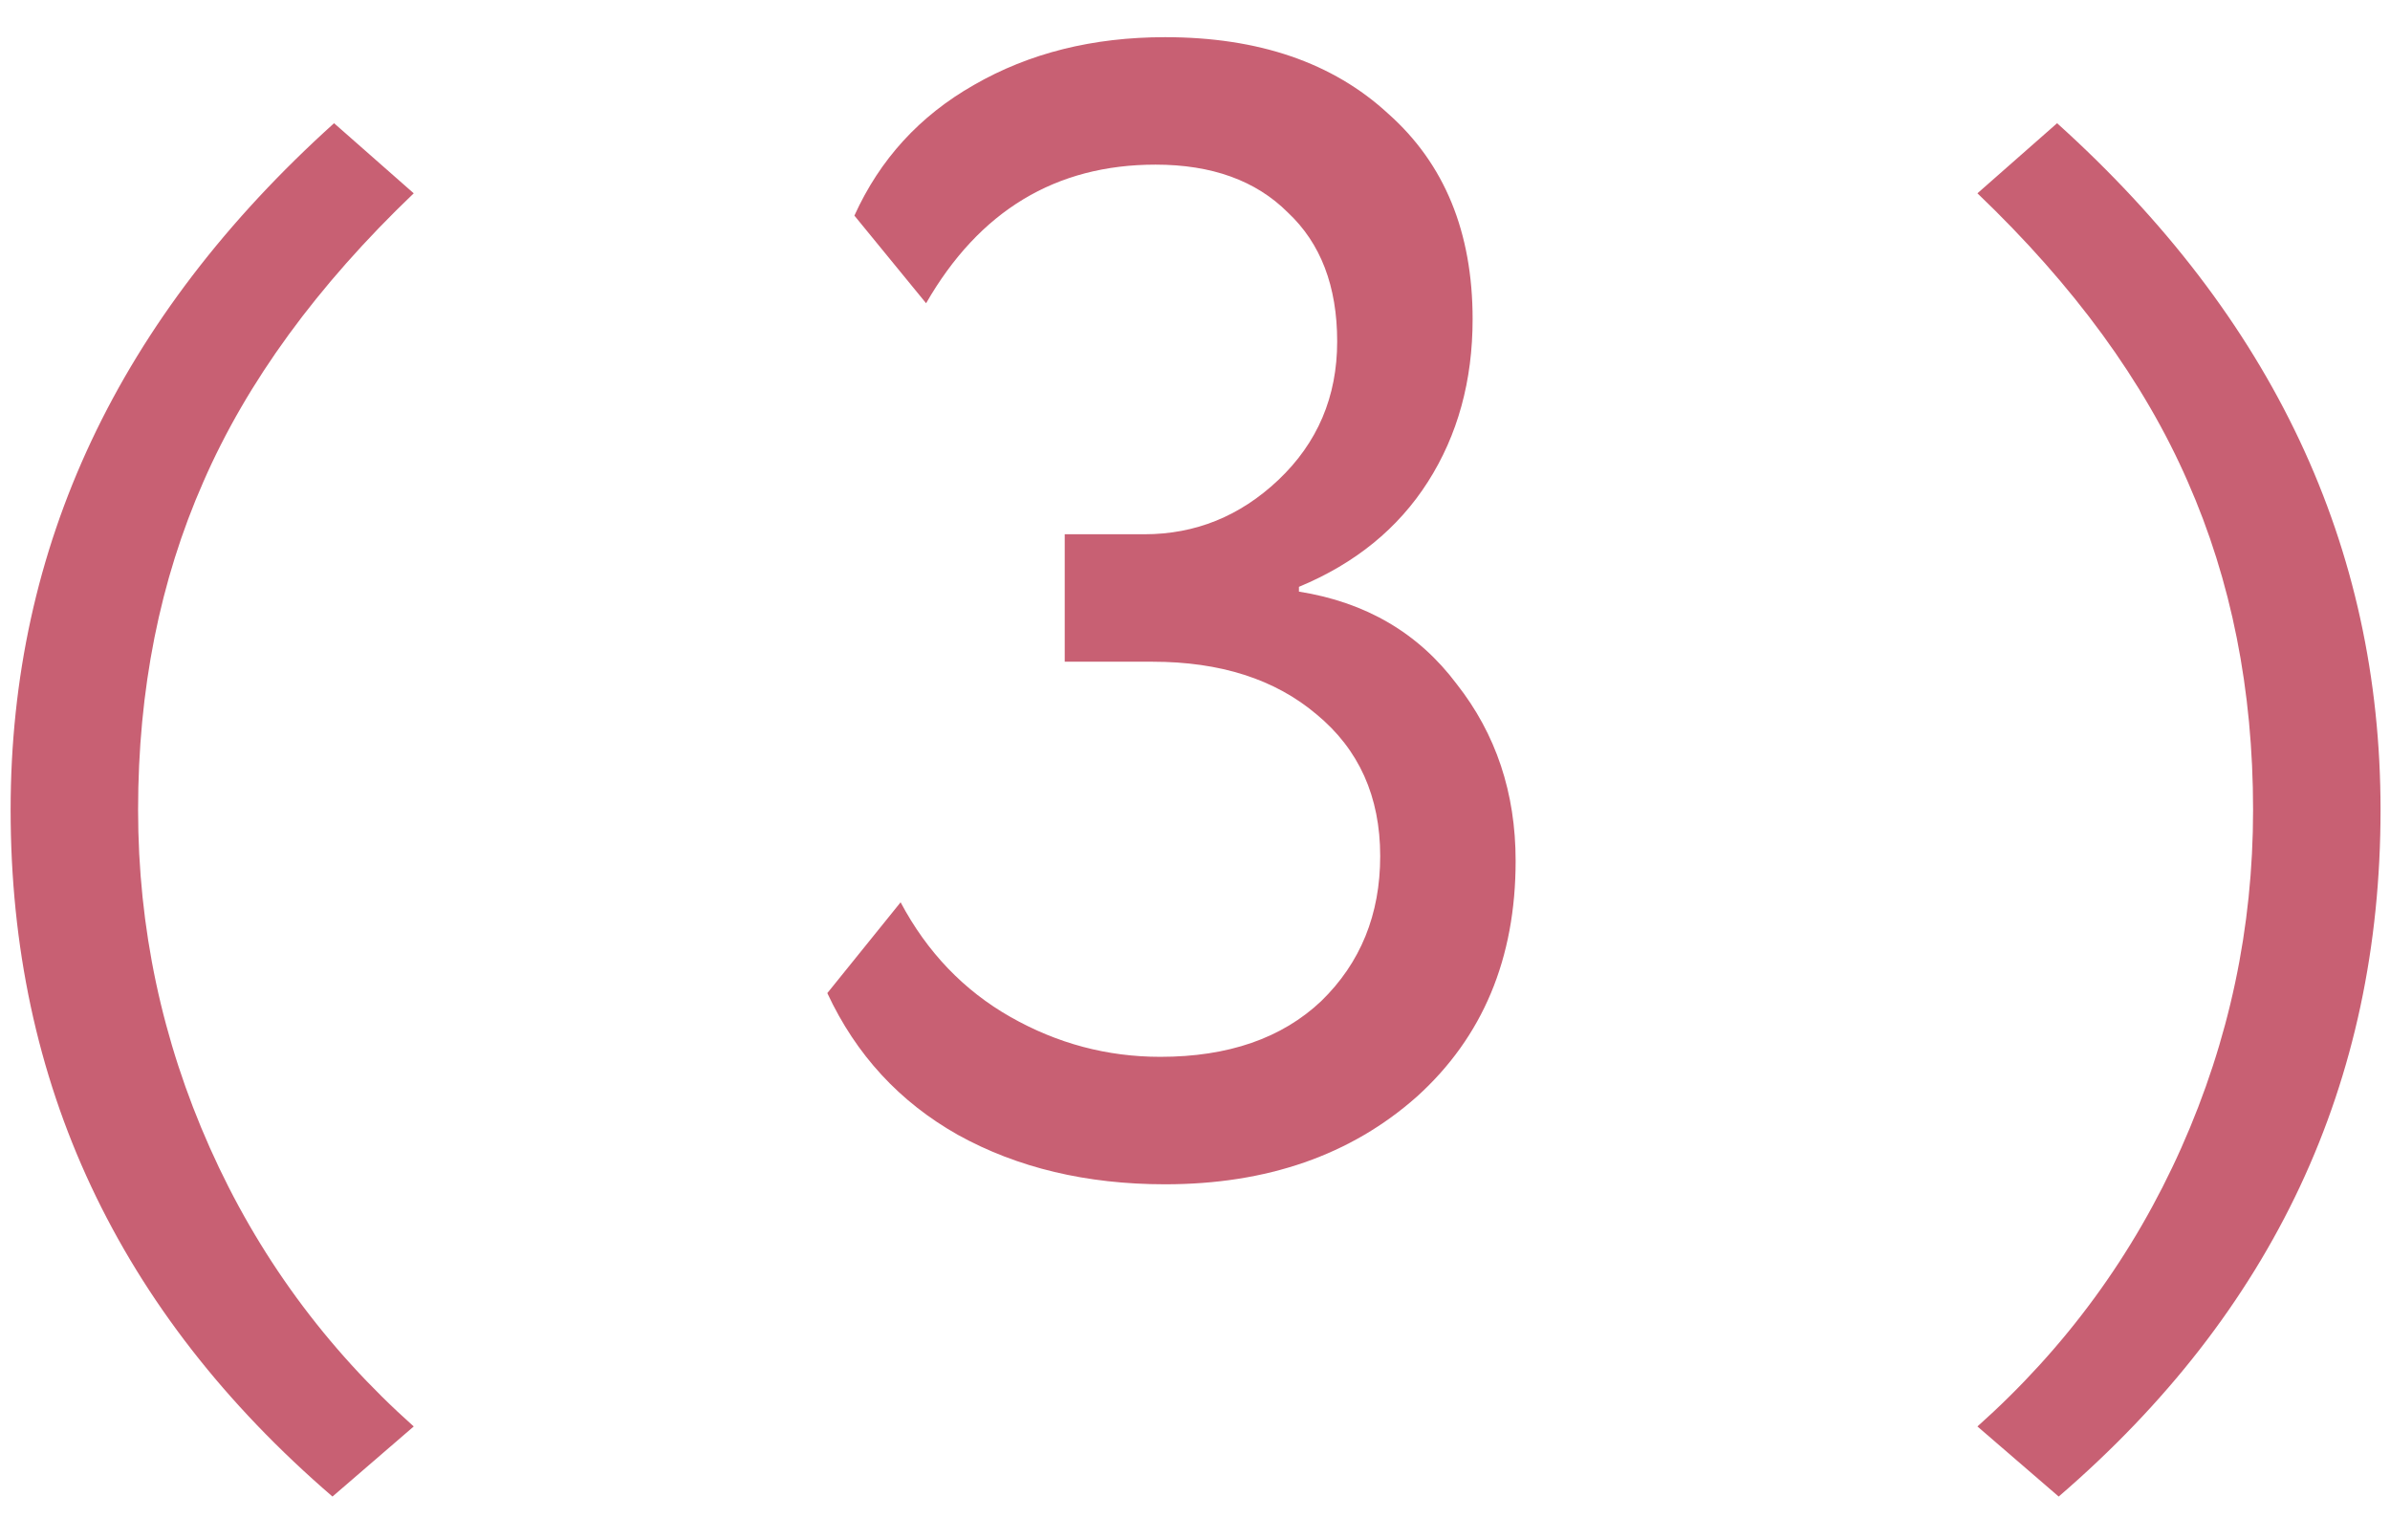 <?xml version="1.0" encoding="UTF-8"?> <svg xmlns="http://www.w3.org/2000/svg" width="45" height="29" viewBox="0 0 45 29" fill="none"><path d="M7.79 26.86L6.26 28.18C2.22 24.7 0.2 20.39 0.2 15.25C0.2 10.29 2.23 5.98 6.29 2.32L7.79 3.64C5.97 5.38 4.65 7.19 3.83 9.07C3.01 10.93 2.6 12.99 2.6 15.25C2.6 17.47 3.05 19.59 3.95 21.61C4.85 23.63 6.13 25.38 7.79 26.86ZM21.937 22.3C20.457 22.3 19.157 21.99 18.037 21.37C16.937 20.75 16.117 19.86 15.577 18.7L16.957 16.99C17.457 17.93 18.147 18.65 19.027 19.15C19.907 19.65 20.847 19.9 21.847 19.9C23.127 19.9 24.137 19.55 24.877 18.85C25.617 18.13 25.987 17.22 25.987 16.12C25.987 15 25.587 14.11 24.787 13.45C24.007 12.79 22.977 12.46 21.697 12.46H20.047V10.06H21.547C22.507 10.06 23.347 9.72 24.067 9.04C24.807 8.34 25.177 7.47 25.177 6.43C25.177 5.39 24.867 4.58 24.247 4C23.647 3.4 22.817 3.1 21.757 3.1C19.877 3.1 18.437 3.97 17.437 5.71L16.087 4.06C16.567 3 17.317 2.18 18.337 1.6C19.377 1 20.577 0.7 21.937 0.7C23.697 0.7 25.097 1.18 26.137 2.14C27.197 3.08 27.727 4.37 27.727 6.01C27.727 7.17 27.447 8.19 26.887 9.07C26.327 9.95 25.517 10.61 24.457 11.05V11.14C25.717 11.34 26.707 11.92 27.427 12.88C28.167 13.82 28.537 14.93 28.537 16.21C28.537 18.05 27.917 19.53 26.677 20.65C25.437 21.75 23.857 22.3 21.937 22.3ZM38.762 28.18L37.232 26.86C38.892 25.38 40.172 23.63 41.072 21.61C41.972 19.59 42.422 17.47 42.422 15.25C42.422 12.99 42.012 10.93 41.192 9.07C40.372 7.19 39.052 5.38 37.232 3.64L38.732 2.32C42.792 5.98 44.822 10.29 44.822 15.25C44.822 20.39 42.802 24.7 38.762 28.18Z" fill="#C86073"></path></svg> 